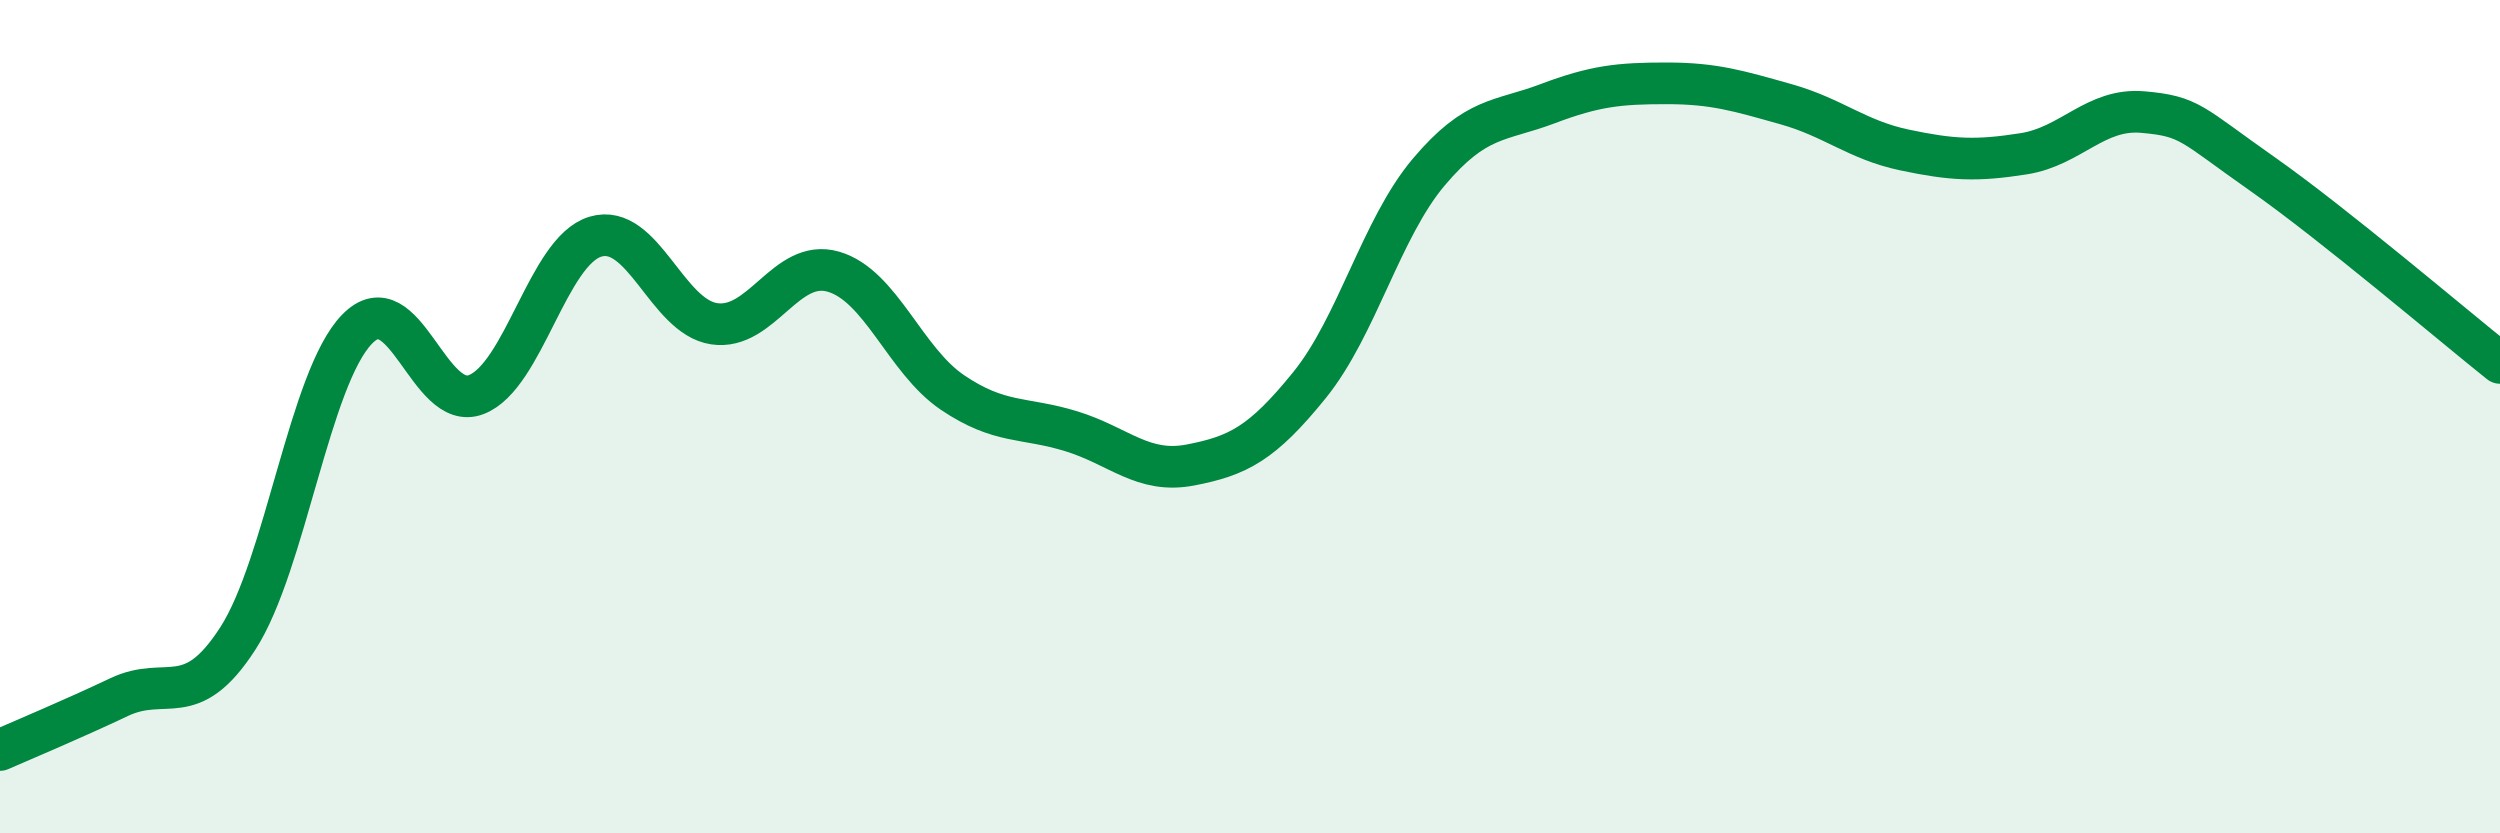 
    <svg width="60" height="20" viewBox="0 0 60 20" xmlns="http://www.w3.org/2000/svg">
      <path
        d="M 0,18 C 0.57,17.75 1.72,17.27 2.86,16.73 C 4,16.19 4.57,17.09 5.71,15.32 C 6.85,13.55 7.43,9.07 8.57,7.9 C 9.71,6.73 10.29,9.91 11.43,9.47 C 12.57,9.03 13.15,6.02 14.29,5.68 C 15.43,5.34 16,7.6 17.14,7.77 C 18.28,7.94 18.86,6.19 20,6.52 C 21.14,6.85 21.72,8.65 22.86,9.42 C 24,10.19 24.57,10 25.71,10.35 C 26.85,10.7 27.43,11.38 28.57,11.16 C 29.71,10.94 30.29,10.65 31.43,9.24 C 32.57,7.83 33.15,5.48 34.29,4.13 C 35.43,2.78 36,2.92 37.14,2.49 C 38.28,2.06 38.86,2 40,2 C 41.14,2 41.72,2.18 42.86,2.5 C 44,2.82 44.57,3.36 45.71,3.6 C 46.85,3.84 47.43,3.87 48.57,3.69 C 49.71,3.51 50.29,2.59 51.43,2.69 C 52.57,2.79 52.58,2.97 54.29,4.17 C 56,5.37 58.86,7.8 60,8.71L60 20L0 20Z"
        fill="#008740"
        opacity="0.1"
        stroke-linecap="round"
        stroke-linejoin="round"
      />
      <path
        d="M 0,18 C 0.57,17.75 1.72,17.27 2.86,16.73 C 4,16.19 4.57,17.09 5.71,15.32 C 6.85,13.55 7.43,9.07 8.57,7.9 C 9.71,6.73 10.29,9.91 11.43,9.47 C 12.57,9.03 13.15,6.02 14.29,5.68 C 15.43,5.34 16,7.6 17.14,7.77 C 18.28,7.94 18.86,6.19 20,6.52 C 21.14,6.85 21.72,8.65 22.86,9.42 C 24,10.19 24.57,10 25.71,10.35 C 26.85,10.7 27.43,11.38 28.57,11.16 C 29.71,10.94 30.29,10.65 31.43,9.24 C 32.57,7.83 33.15,5.48 34.29,4.13 C 35.43,2.78 36,2.92 37.14,2.49 C 38.28,2.06 38.86,2 40,2 C 41.14,2 41.72,2.18 42.86,2.5 C 44,2.82 44.57,3.36 45.71,3.6 C 46.85,3.84 47.43,3.87 48.57,3.69 C 49.71,3.51 50.29,2.59 51.43,2.69 C 52.57,2.79 52.58,2.97 54.29,4.17 C 56,5.37 58.86,7.8 60,8.71"
        stroke="#008740"
        stroke-width="1"
        fill="none"
        stroke-linecap="round"
        stroke-linejoin="round"
      />
    </svg>
  